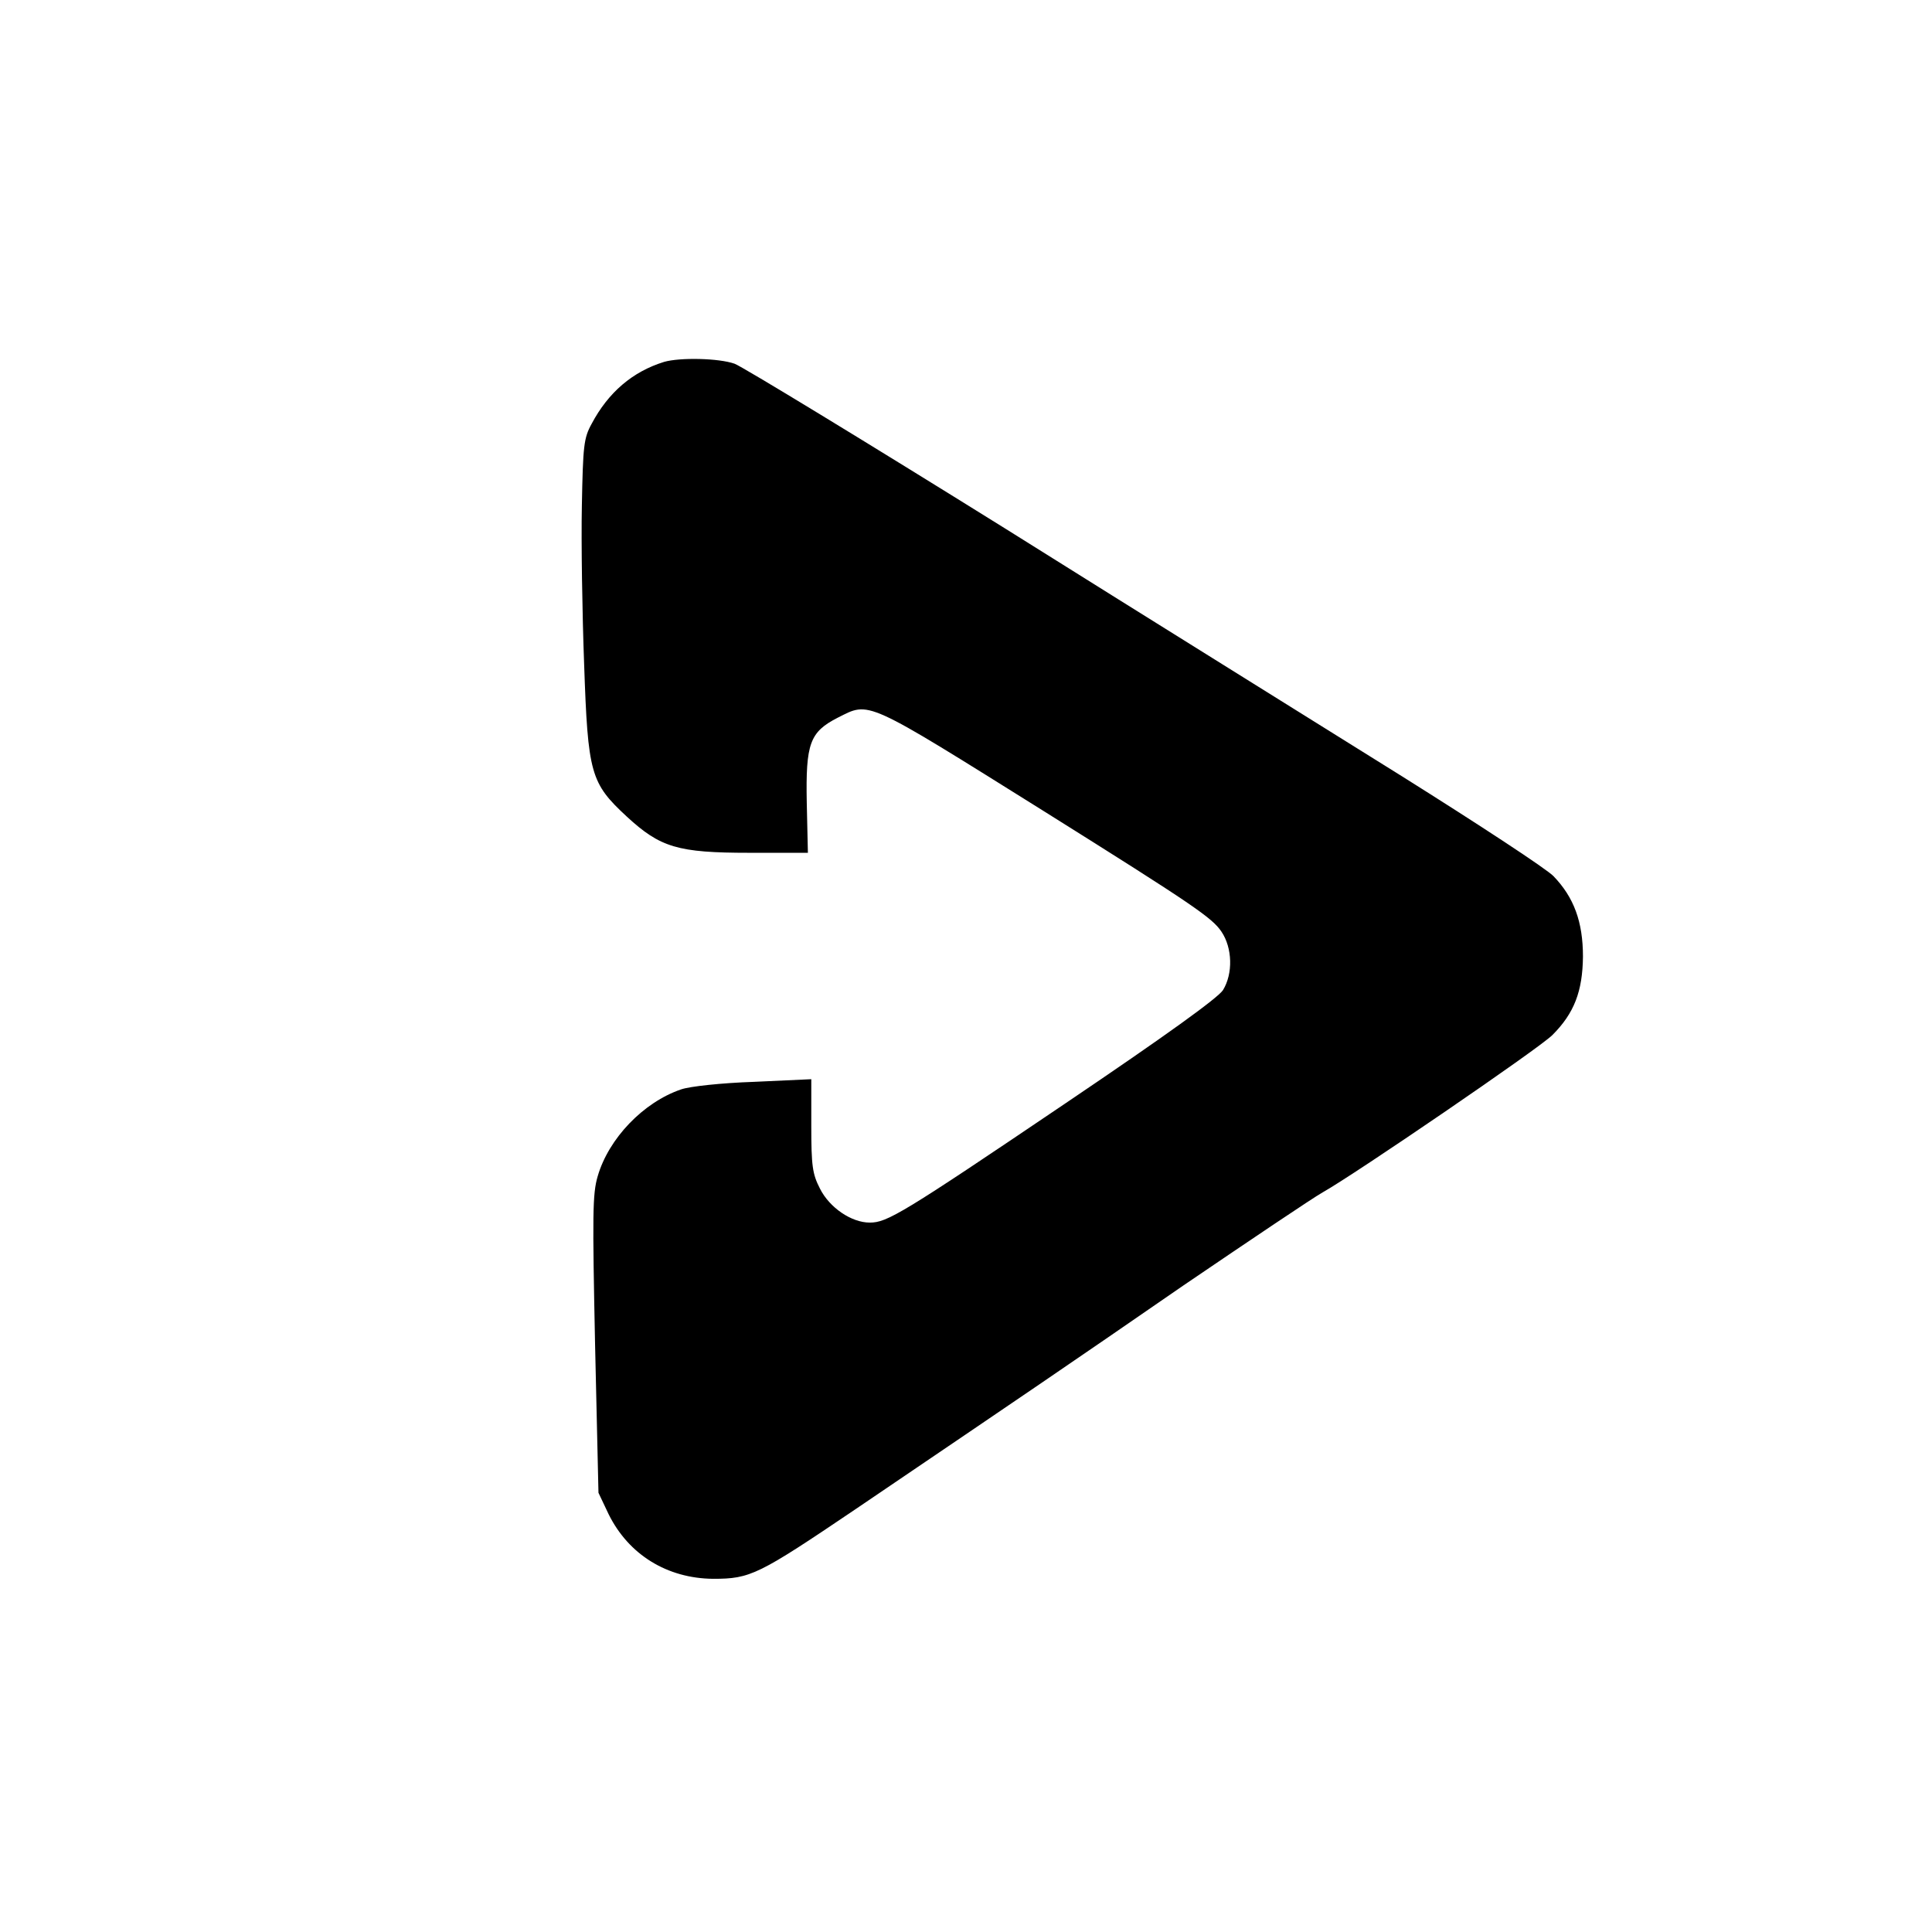 <?xml version="1.0" standalone="no"?>
<!DOCTYPE svg PUBLIC "-//W3C//DTD SVG 20010904//EN"
 "http://www.w3.org/TR/2001/REC-SVG-20010904/DTD/svg10.dtd">
<svg version="1.0" xmlns="http://www.w3.org/2000/svg"
 width="512pt" height="512pt" viewBox="0 0 512 512"
 preserveAspectRatio="xMidYMid meet">
<g transform="translate(0,512) scale(0.1,-0.1)"
fill="#000000" stroke="none">
<path d="M1760 4161 c-84 -26 -148 -81 -192 -164 -21 -38 -23 -58 -26 -217 -2
-96 1 -285 6 -420 10 -291 17 -315 113 -404 89 -82 135 -96 325 -96 l155 0 -3
133 c-3 157 8 187 82 225 86 43 67 52 550 -250 394 -247 442 -280 467 -317 29
-43 31 -111 4 -155 -14 -21 -148 -118 -419 -301 -432 -292 -471 -315 -517
-315 -49 0 -107 40 -132 90 -20 39 -23 60 -23 167 l0 123 -152 -7 c-87 -3
-170 -12 -193 -20 -100 -34 -192 -130 -221 -230 -14 -47 -14 -102 -7 -446 l9
-393 27 -57 c53 -107 155 -170 277 -171 99 0 119 10 378 185 463 314 559 379
869 593 178 121 343 232 368 246 84 47 573 381 609 417 58 58 80 116 81 208 0
92 -24 157 -78 213 -18 19 -198 137 -402 265 -203 127 -676 421 -1049 655
-374 233 -698 430 -719 438 -42 15 -145 17 -187 5z"/>
</g>
</svg>
